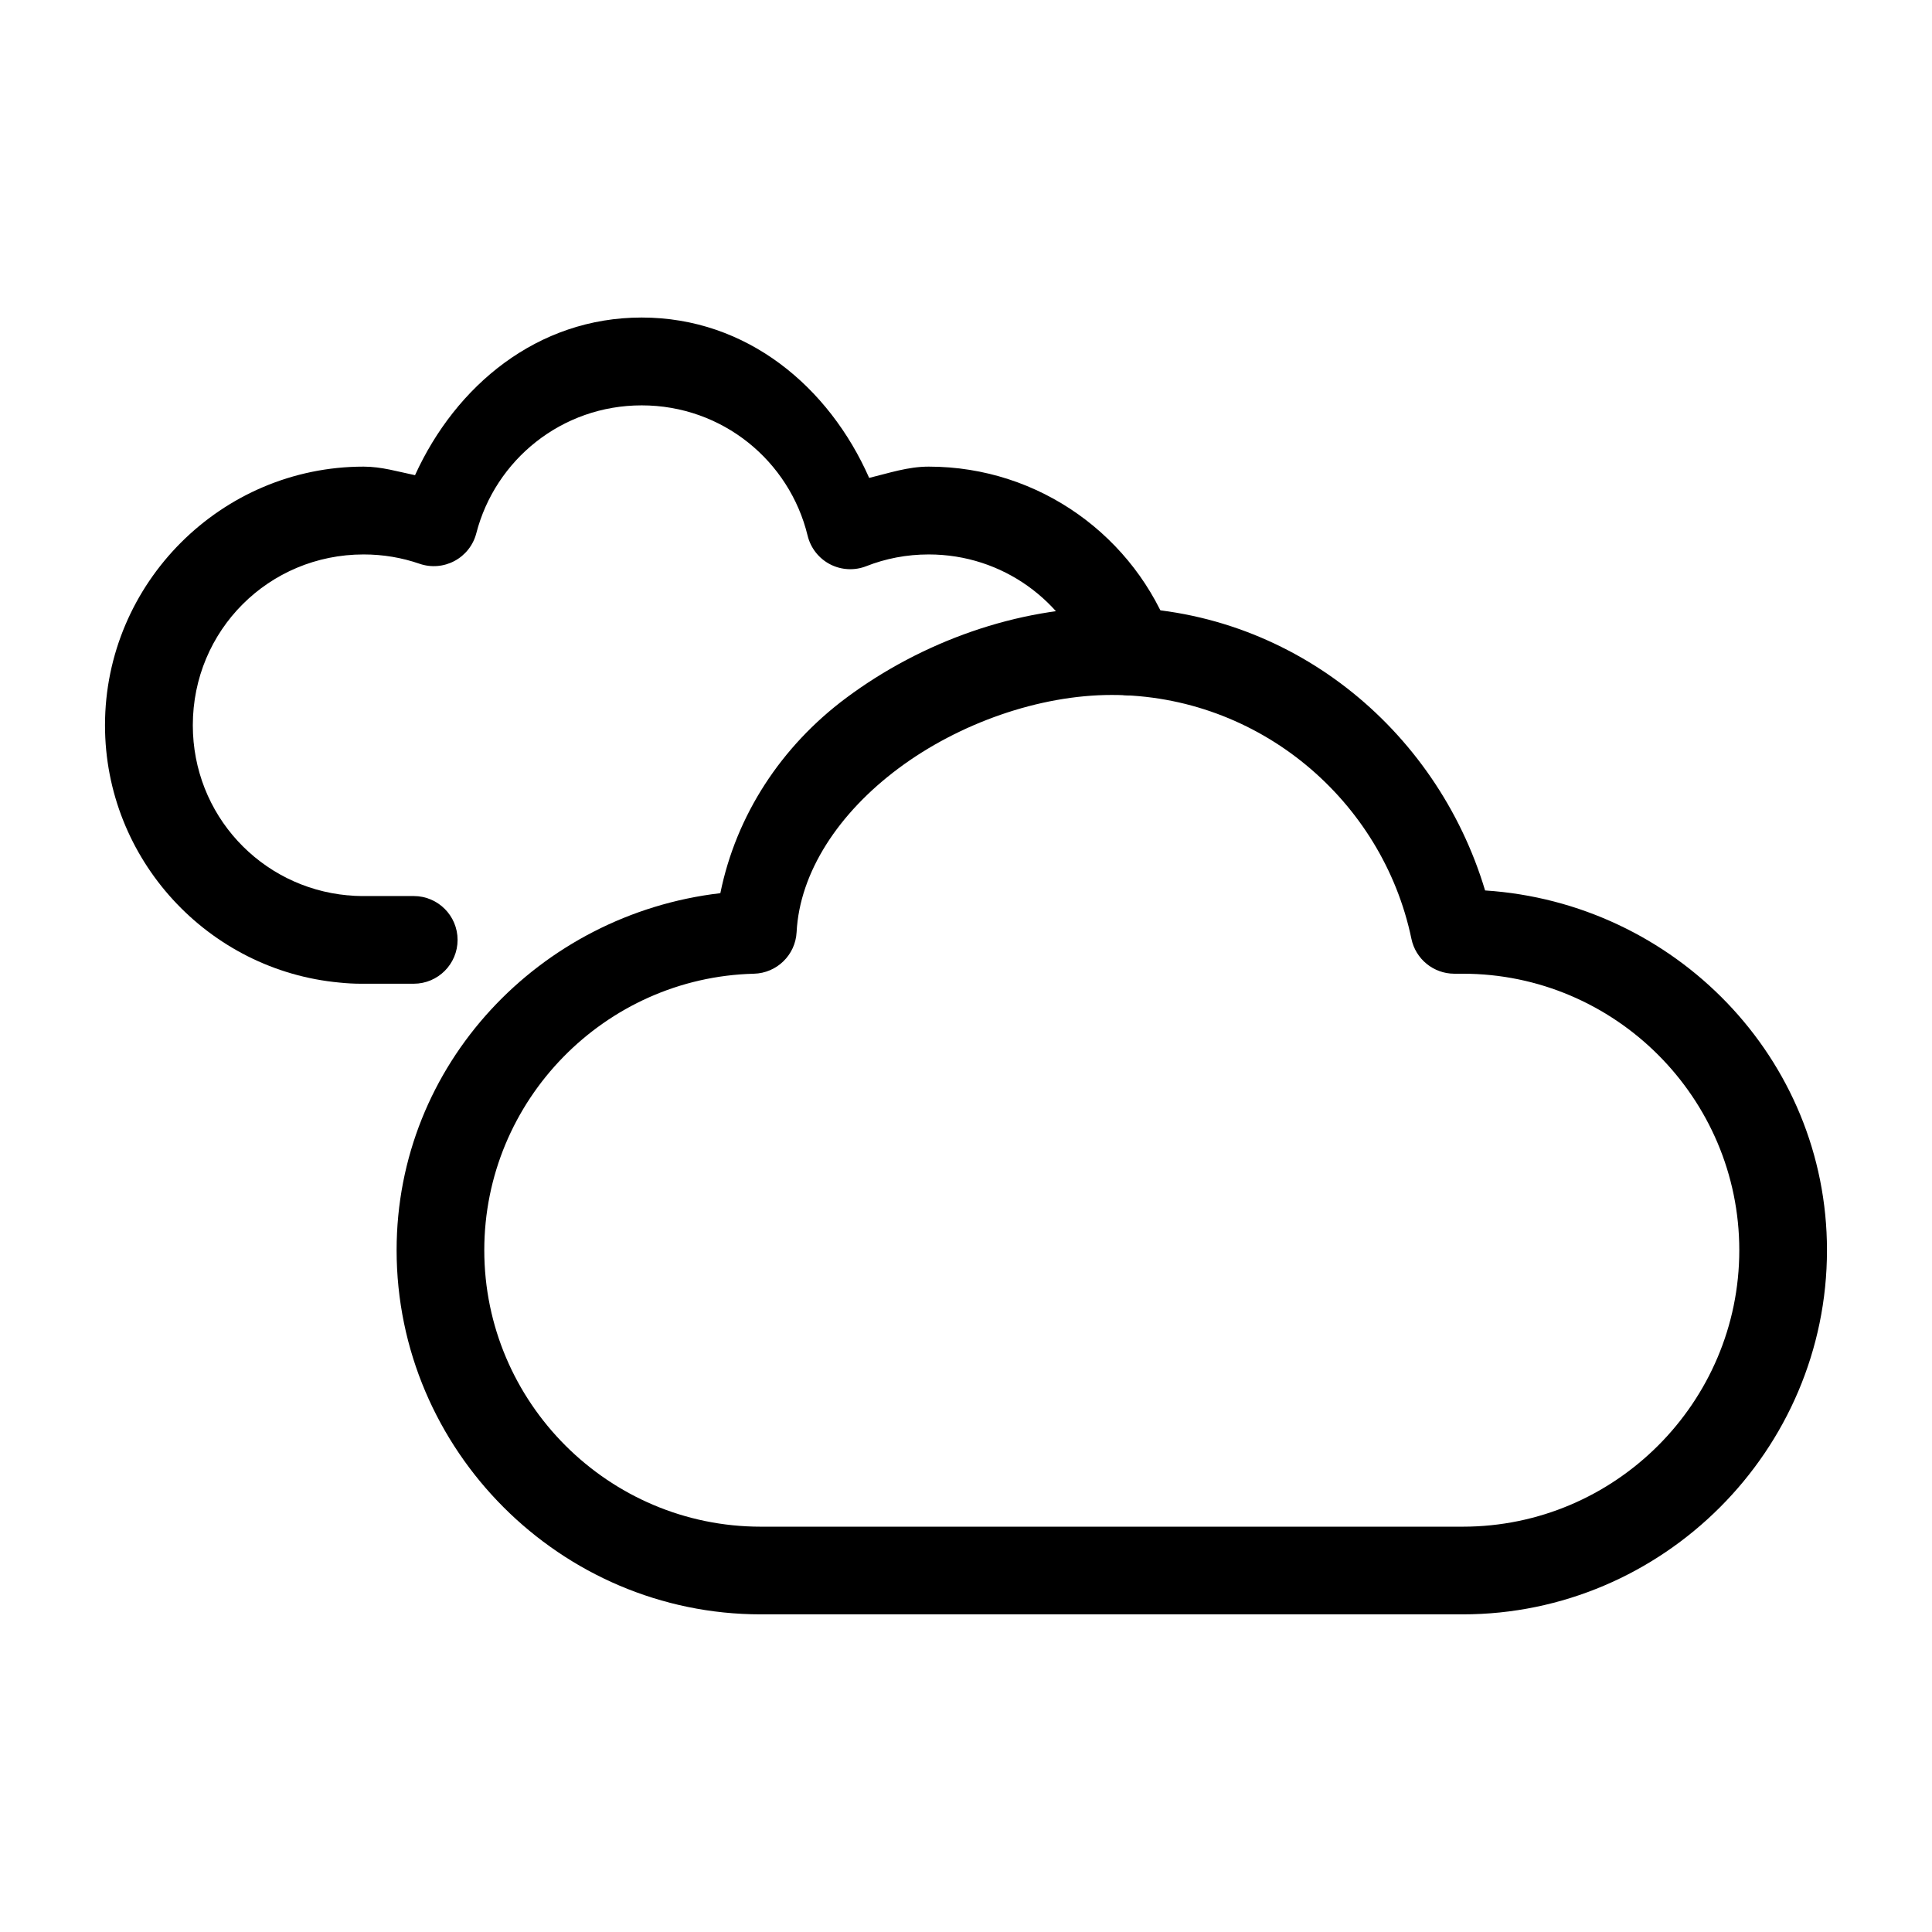 <?xml version="1.0" encoding="UTF-8"?>
<!-- Uploaded to: ICON Repo, www.iconrepo.com, Generator: ICON Repo Mixer Tools -->
<svg fill="#000000" width="800px" height="800px" version="1.1" viewBox="144 144 512 512" xmlns="http://www.w3.org/2000/svg">
 <g>
  <path d="m345.61 571.82c-53.035 0-96.504-43.473-96.504-96.504 0-49.262 37.934-89.027 85.793-94.617 4.18-20.598 16.07-38.883 33.383-51.77 19.988-14.883 45.297-23.996 70.355-23.996 47.008 0 86.023 32.008 98.926 75.047 50.172 3.246 90.605 44.391 90.605 95.336 0 53.035-43.473 96.504-96.508 96.504zm0-23.234h186.05c40.352 0 73.27-32.918 73.27-73.27 0-40.352-32.918-73.27-73.27-73.27h-2.269c-5.504-0.016-10.242-3.887-11.355-9.273-7.66-36.695-40.406-64.602-79.398-64.602-19.246 0-40.488 7.516-56.469 19.414-15.98 11.898-26.246 27.594-27.059 43.445-0.316 6.062-5.246 10.859-11.316 11.016-39.492 0.98-71.453 33.527-71.453 73.27 0 40.352 32.918 73.27 73.27 73.27z"/>
  <path d="m239.76 404.7c-1.914 0-3.859-0.105-5.754-0.305-34.832-3.195-62.18-32.625-62.18-68.195 0-37.707 30.832-68.539 68.539-68.539 4.754 0 9.121 1.34 13.621 2.269 10.801-23.734 32.414-41.781 60.062-41.781 27.918 0 49.645 18.387 60.289 42.5 5.191-1.254 10.23-2.988 15.781-2.988 29.48 0 54.777 18.719 64.375 45.035 1.059 2.898 0.926 6.094-0.375 8.891-1.297 2.797-3.656 4.961-6.551 6.023-2.894 1.059-6.094 0.922-8.891-0.375-2.797-1.301-4.961-3.656-6.019-6.551-6.32-17.332-22.887-29.75-42.539-29.75-5.871 0-11.426 1.098-16.539 3.106-3.129 1.23-6.637 1.043-9.621-0.508-2.981-1.555-5.144-4.324-5.934-7.594-4.809-19.785-22.555-34.512-43.977-34.512-21.191 0-38.797 14.445-43.824 33.906-0.816 3.141-2.906 5.797-5.769 7.328-2.859 1.531-6.231 1.797-9.293 0.734-4.641-1.602-9.59-2.461-14.797-2.461-25.145 0-45.266 20.125-45.266 45.266 0 23.715 17.965 42.957 41.023 45.074h0.191c1.105 0.117 2.269 0.188 3.445 0.188h13.887c6.418 0.004 11.617 5.203 11.621 11.621-0.004 6.414-5.203 11.613-11.621 11.617z"/>
 </g>
</svg>